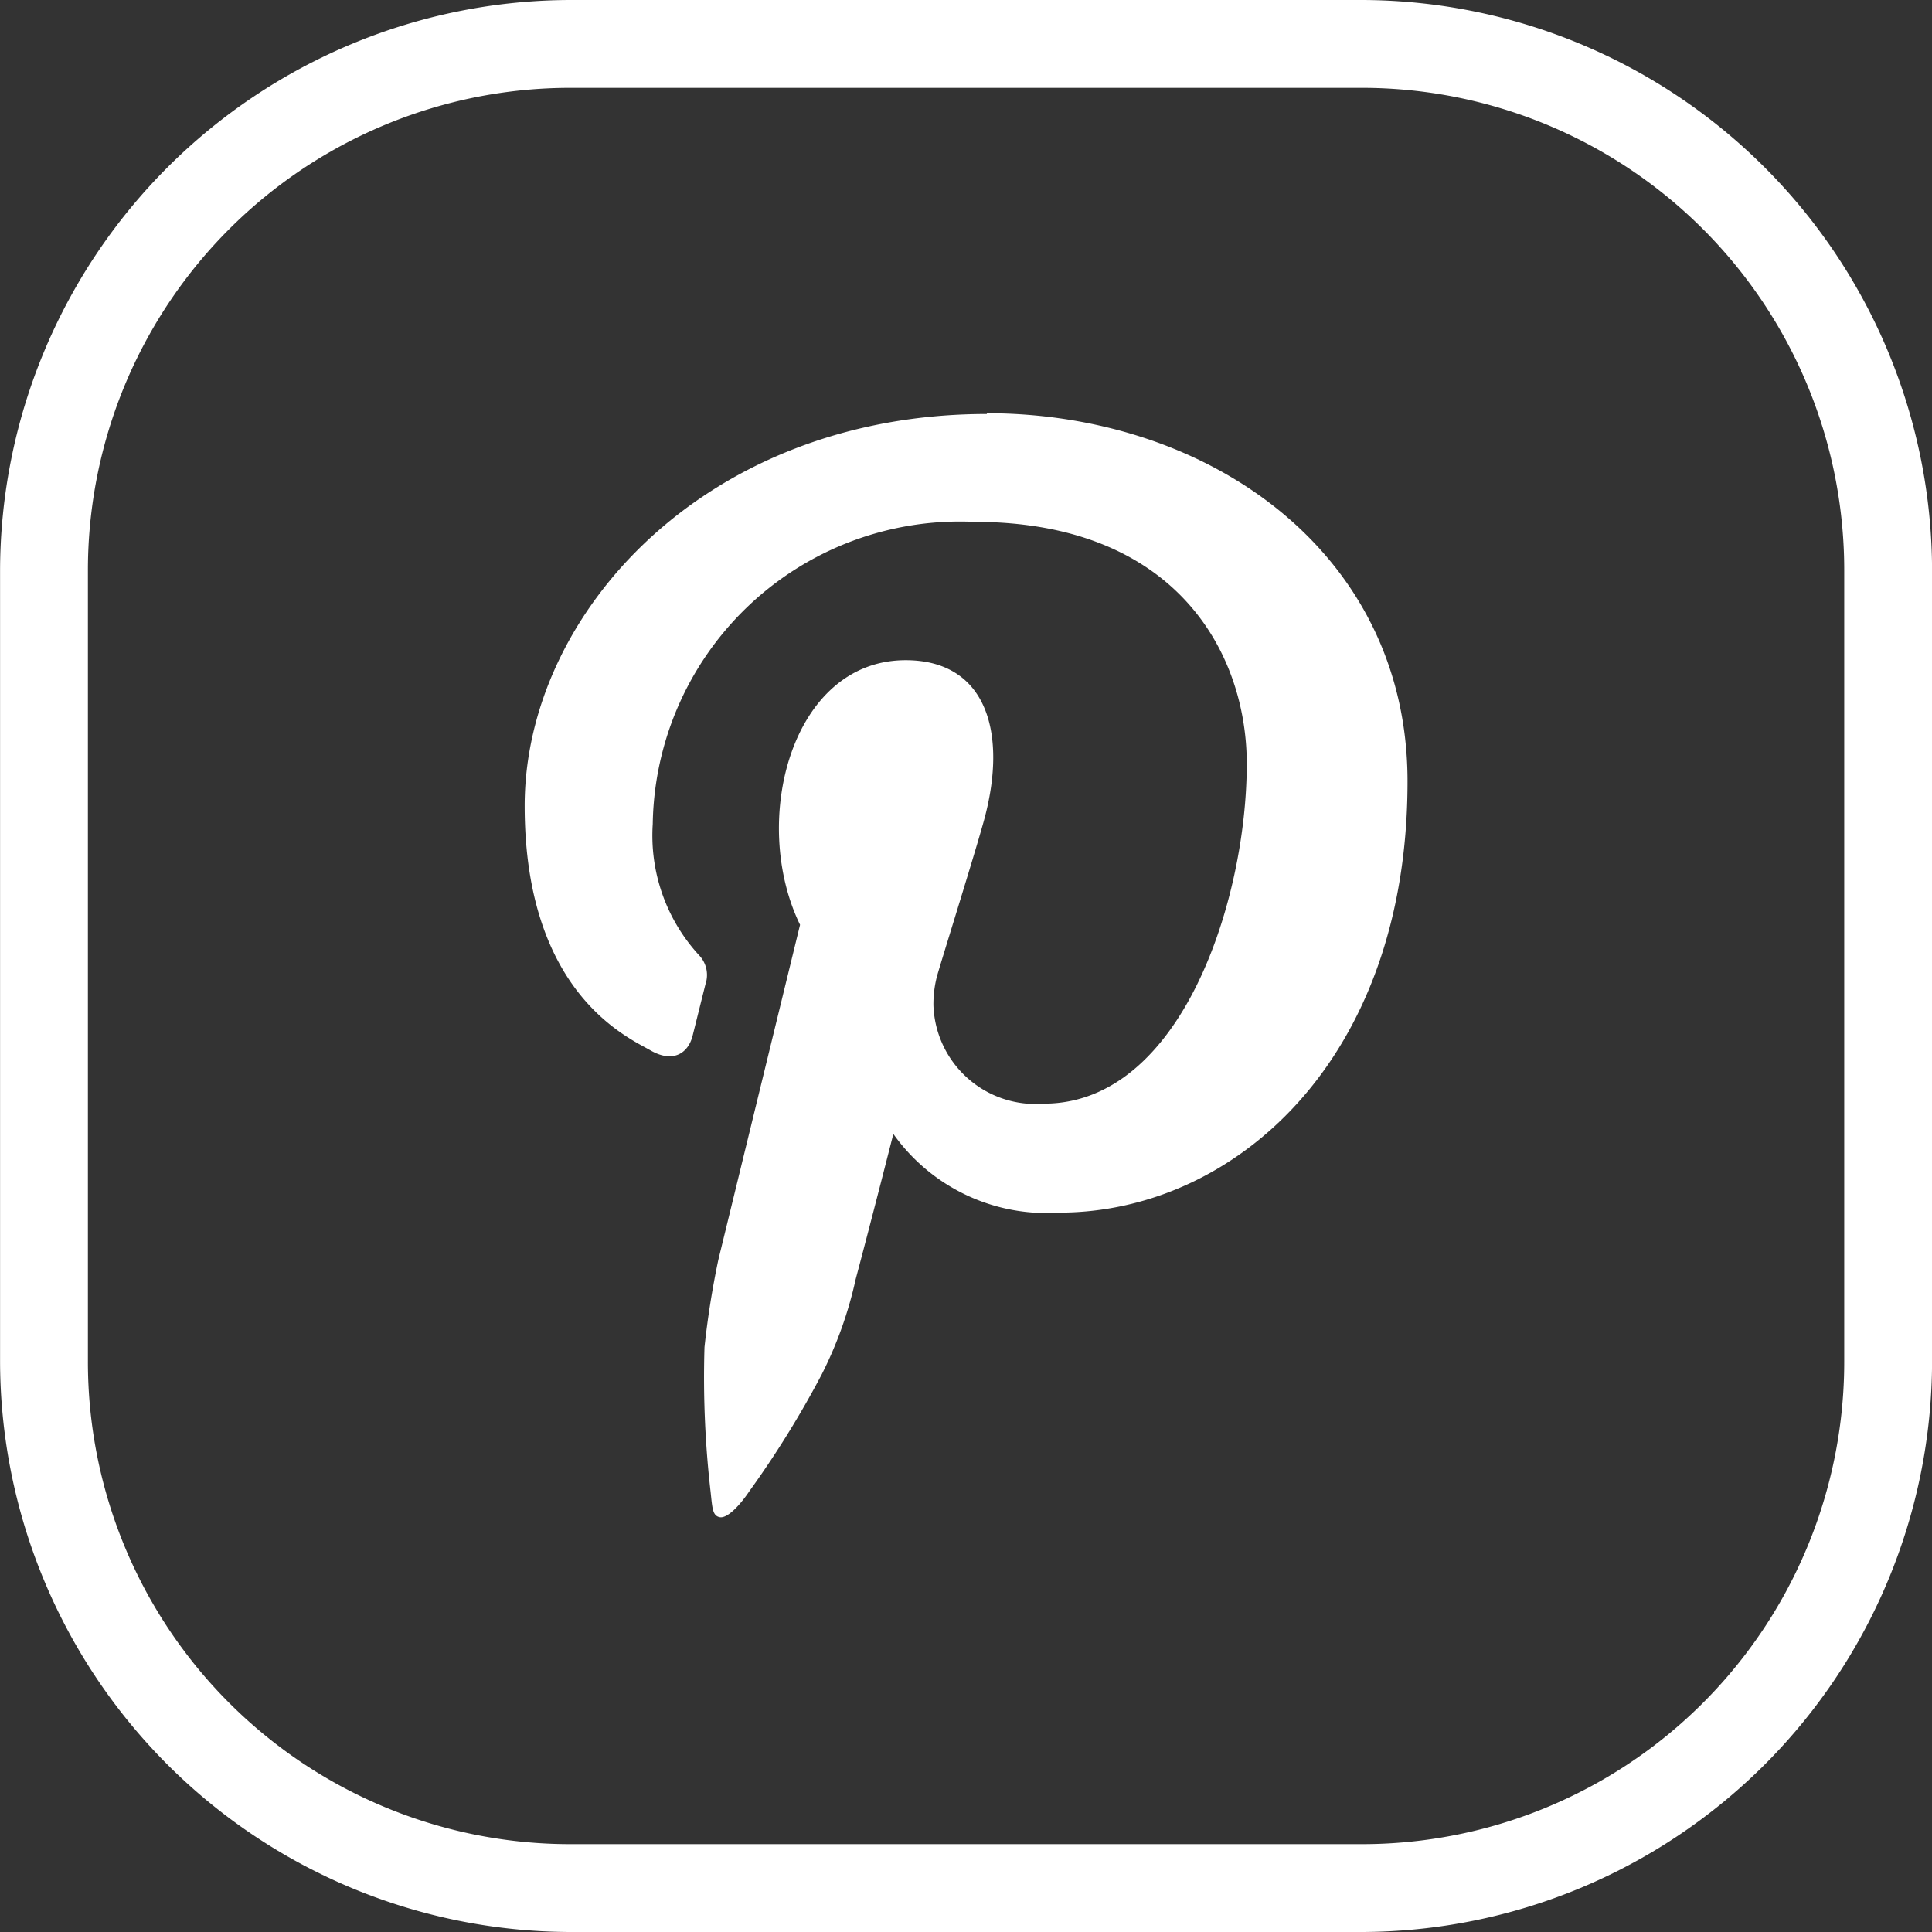 <svg xmlns="http://www.w3.org/2000/svg" width="28" height="28" viewBox="0 0 28 28">
  <rect x="0" y="0" width="28" height="28" fill="#333333" stroke="none"/>
  <g id="Group_3" data-name="Group 3" transform="translate(-1107.426 -220.281)">
    <g id="Group_2" data-name="Group 2">
      <path id="Path_2" data-name="Path 2" d="M1121.73,226.281c-4.076,0-6.7,2.89-6.7,5.679,0,2.72,1.506,3.36,1.822,3.543s.538.055.609-.2l.189-.758a.414.414,0,0,0-.087-.414,2.561,2.561,0,0,1-.677-1.907,4.452,4.452,0,0,1,4.656-4.38c2.945,0,3.953,1.918,3.953,3.506,0,1.974-.945,4.926-2.941,4.926a1.48,1.48,0,0,1-1.6-1.425,1.6,1.6,0,0,1,.046-.4c.015-.076.519-1.679.679-2.253.36-1.283.052-2.349-1.127-2.349-1.662,0-2.26,2.339-1.531,3.835l-1.185,4.858a12.707,12.707,0,0,0-.2,1.264,14.526,14.526,0,0,0,.089,2.1c.025.232.027.342.132.363s.283-.159.427-.373a14.2,14.2,0,0,0,1.05-1.694,5.789,5.789,0,0,0,.493-1.381c.233-.874.546-2.106.546-2.106a2.723,2.723,0,0,0,2.408,1.14c2.5,0,5.044-2.177,5.044-6.25,0-3.3-2.858-5.335-6.1-5.335Zm0,0" fill="#fff"/>
    </g>
    <path id="Path_3" data-name="Path 3" d="M1115.7,220.281a8.283,8.283,0,0,0-8.273,8.273v11.454a8.283,8.283,0,0,0,8.273,8.273h11.454a8.283,8.283,0,0,0,8.273-8.273V228.554a8.283,8.283,0,0,0-8.273-8.273Zm0,1.273h11.454a6.99,6.99,0,0,1,7,7v11.454a6.99,6.99,0,0,1-7,7H1115.7a6.99,6.99,0,0,1-7-7V228.554A6.991,6.991,0,0,1,1115.7,221.554Z" fill="#fff"/>
  </g>
</svg>
